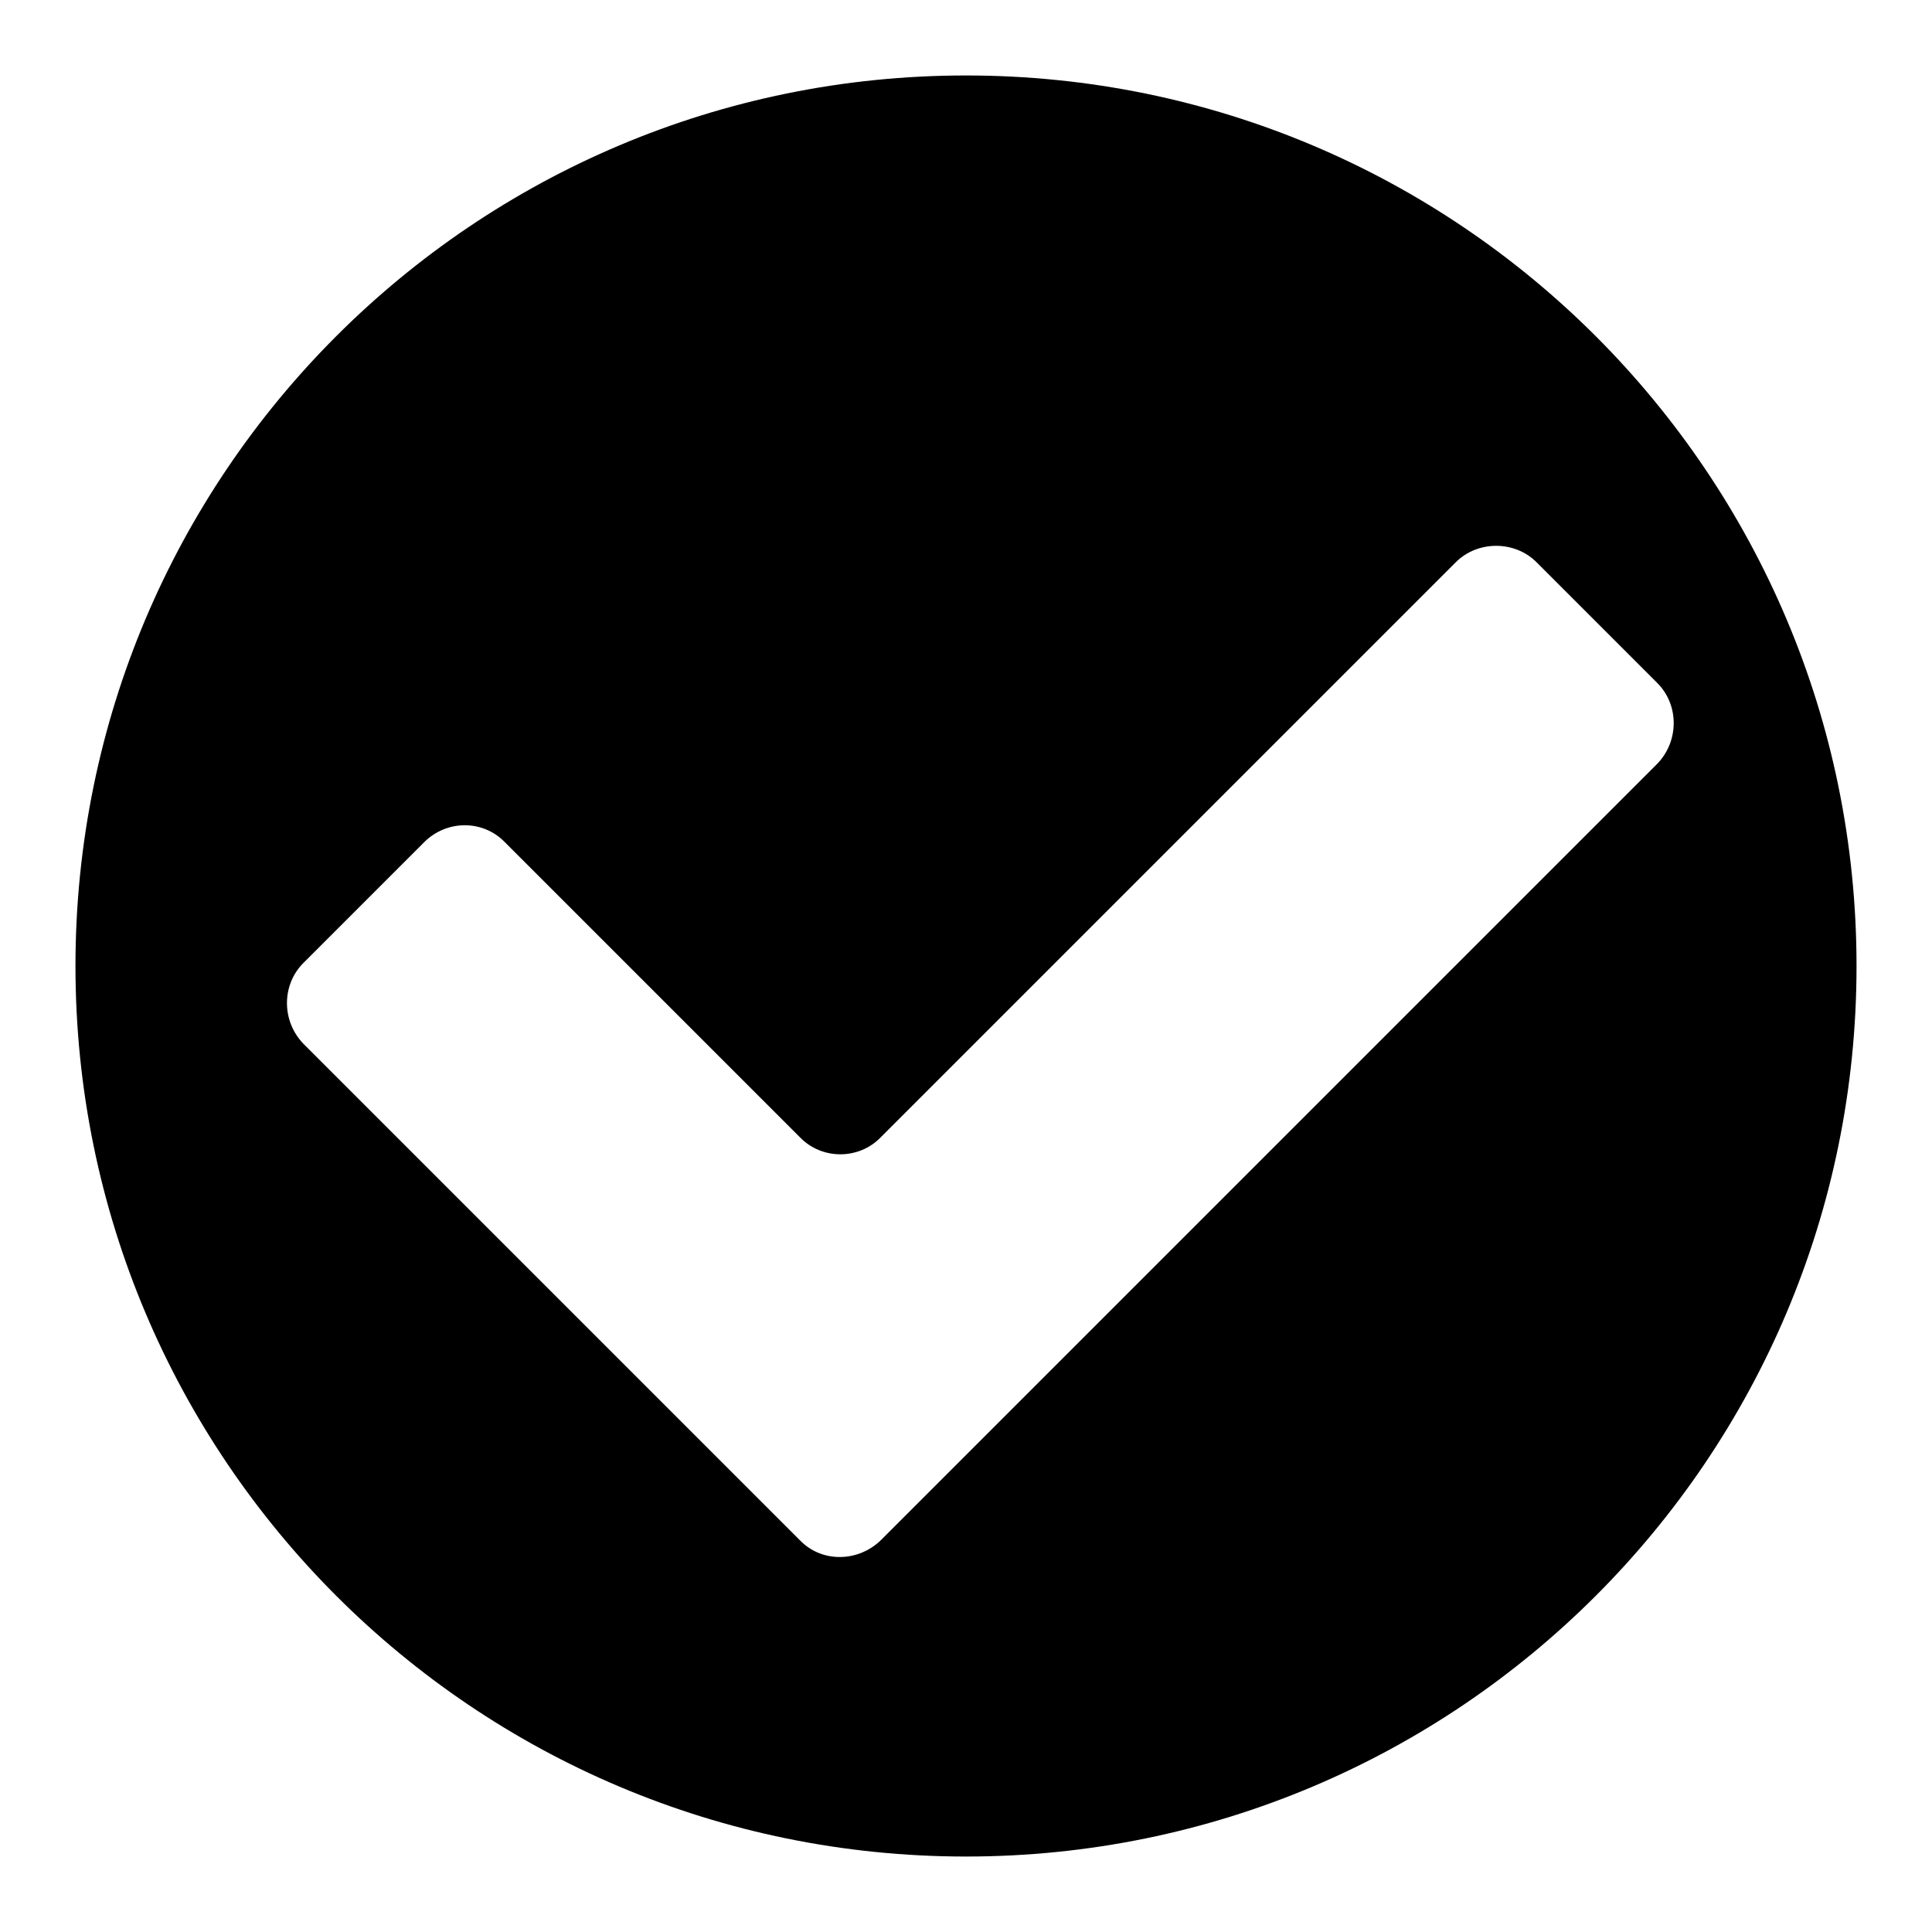 <?xml version="1.0" encoding="utf-8"?>
<!-- Svg Vector Icons : http://www.onlinewebfonts.com/icon -->
<!DOCTYPE svg PUBLIC "-//W3C//DTD SVG 1.1//EN" "http://www.w3.org/Graphics/SVG/1.1/DTD/svg11.dtd">
<svg version="1.1" xmlns="http://www.w3.org/2000/svg" xmlns:xlink="http://www.w3.org/1999/xlink" x="0px" y="0px" viewBox="0 0 256 256" enable-background="new 0 0 256 256" xml:space="preserve">
<g><g><path fill="#000000" d="M128,10C62.8,10,10,62.8,10,128c0,65.2,52.8,118,118,118c65.2,0,118-52.8,118-118C246,62.8,193.2,10,128,10z M116.7,204.1c-3,2.9-7.8,3-10.7,0l-65.8-65.8c-2.9-3-2.9-7.8,0-10.7l16-16c3-3,7.8-3,10.7,0l39.1,39.1c2.9,3,7.8,3,10.7,0l76.2-76.2c2.9-2.9,7.8-2.9,10.7,0l16,16c2.9,2.9,2.9,7.7,0,10.7L116.7,204.1z"/></g></g>
</svg>